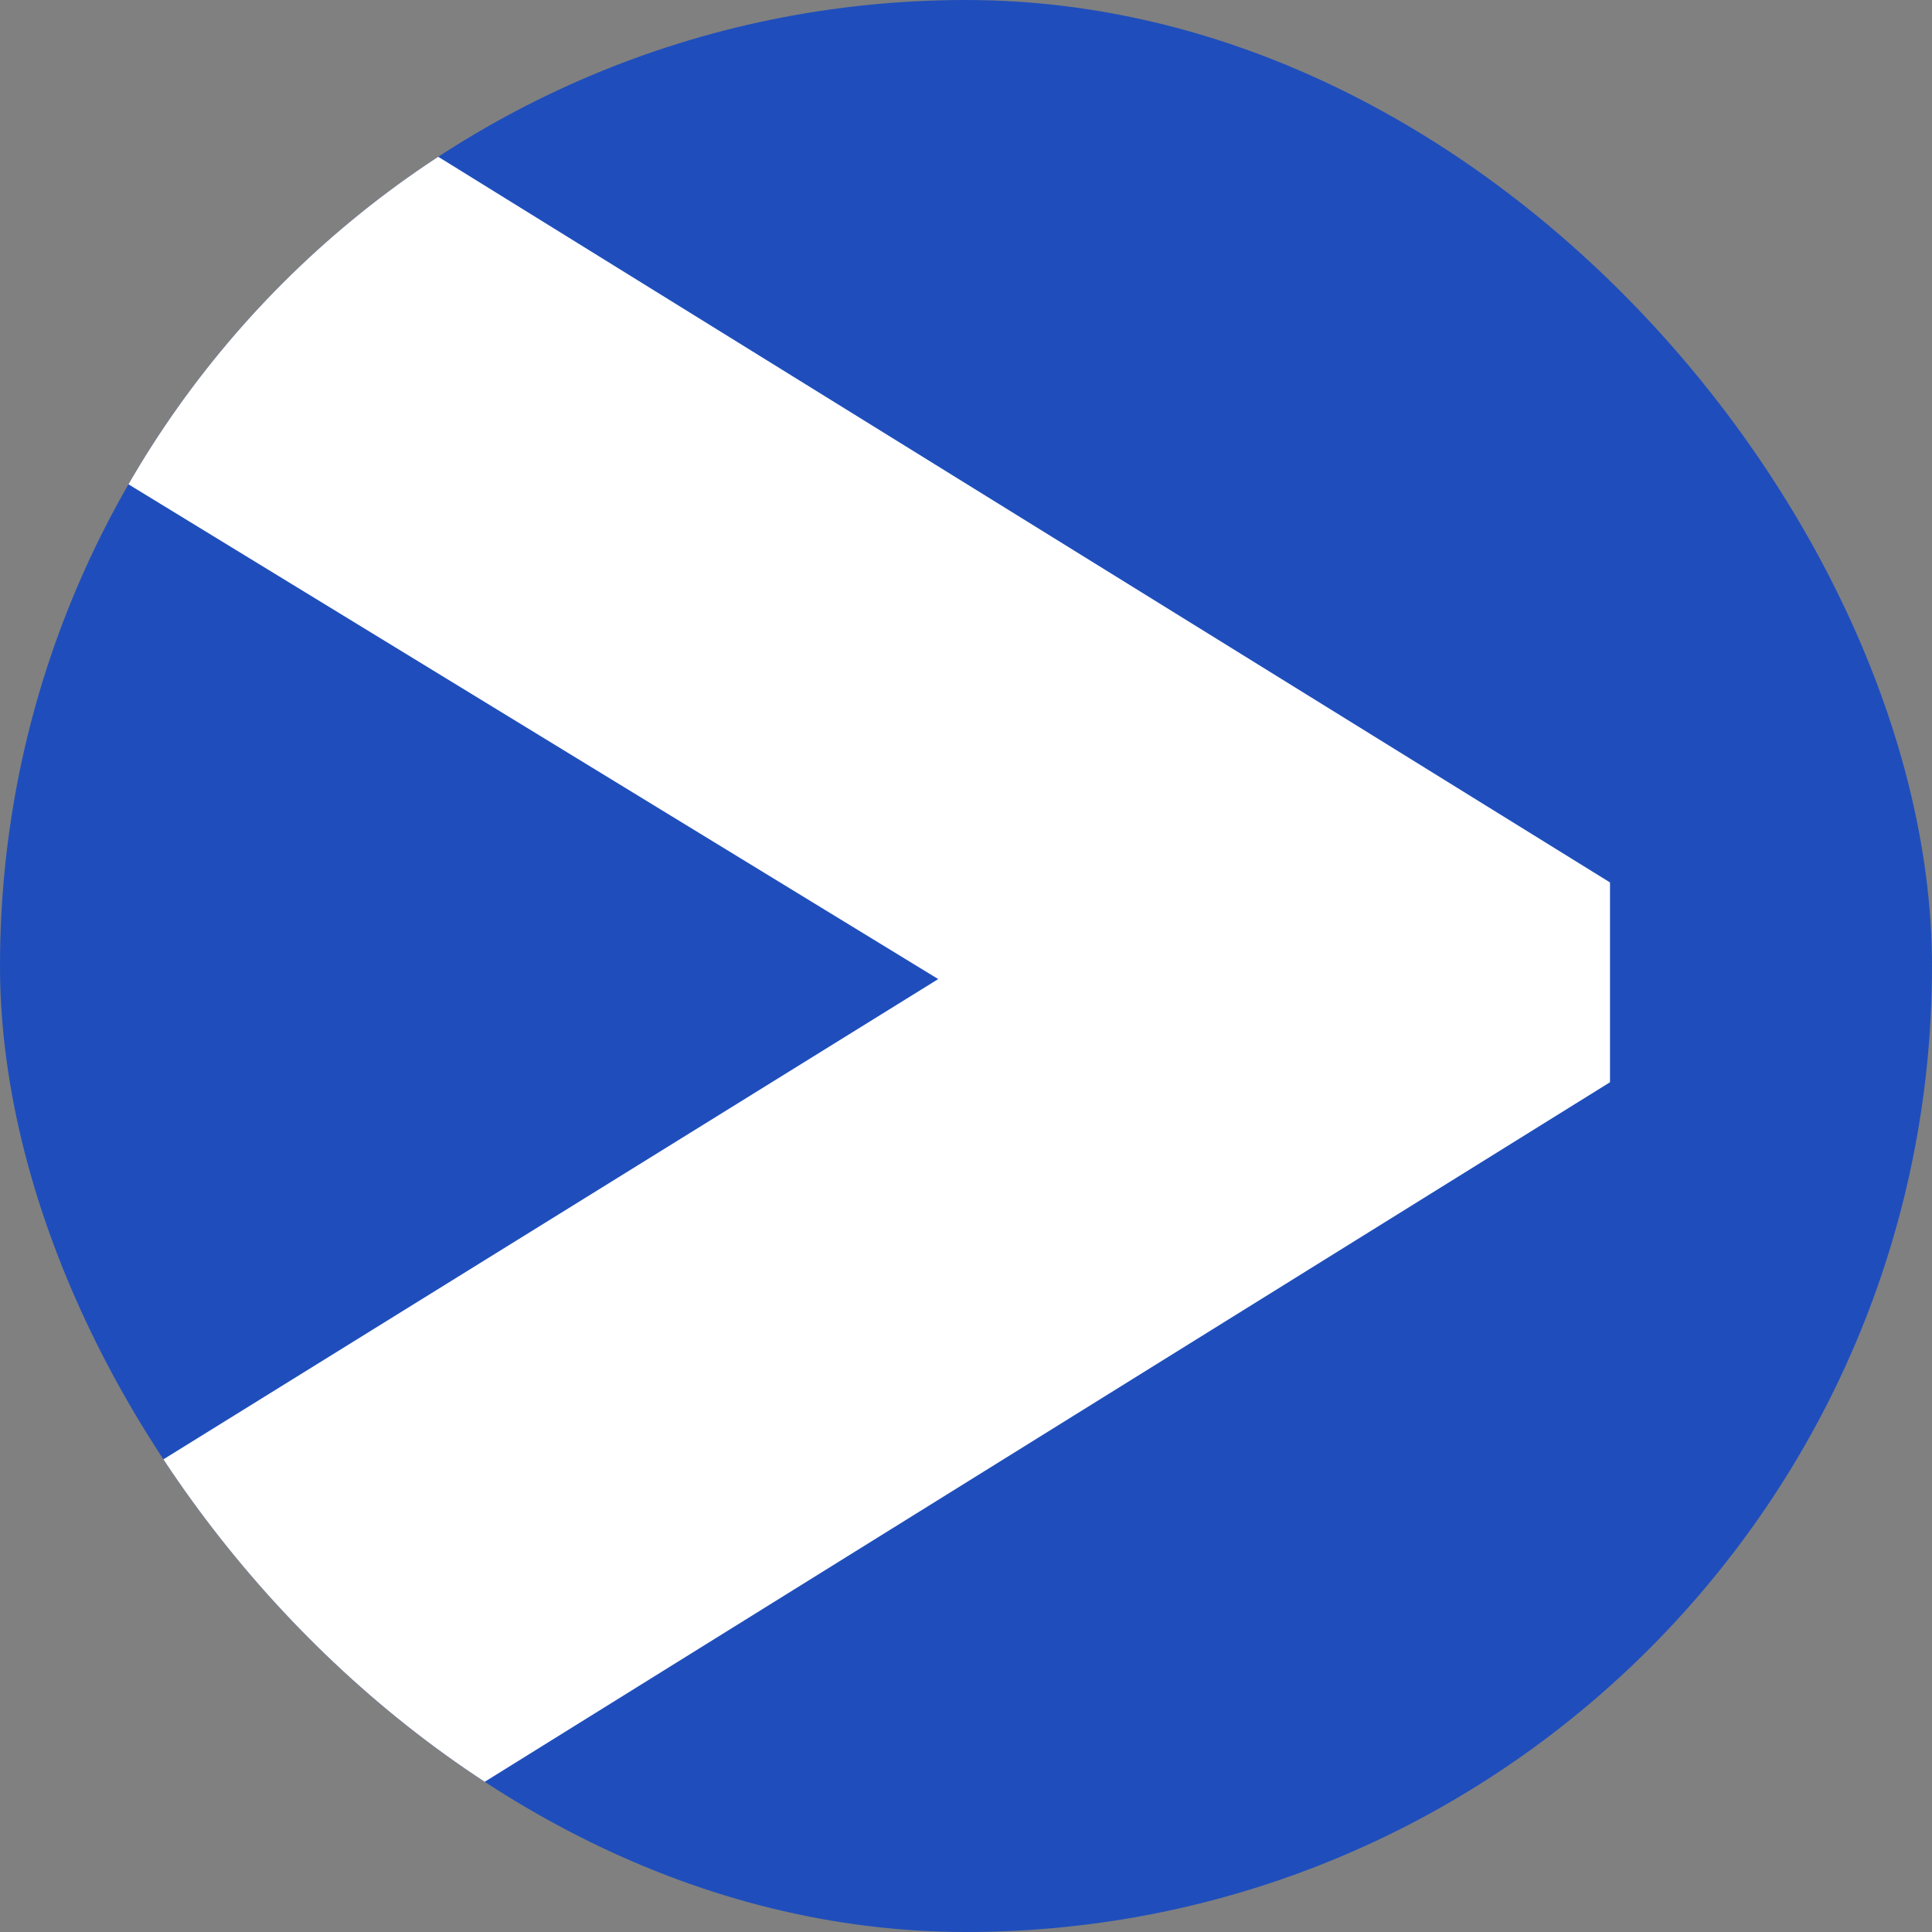 <?xml version="1.0" encoding="UTF-8"?> <svg xmlns="http://www.w3.org/2000/svg" width="48" height="48" viewBox="0 0 48 48" fill="none"><rect x="0" y="0" width="48" height="48" fill="#808080" stroke="none"/><g clip-path="url(#clip0_156_205)"><rect width="48" height="48" rx="24" fill="#1F4EBC"></rect><path d="M-39 76V62.947L23.31 24.325L-39 -13.747V-27L40 21.924V26.888L-39 76Z" fill="white"></path></g><defs><clipPath id="clip0_156_205"><rect width="48" height="48" rx="24" fill="white"></rect></clipPath></defs></svg> 